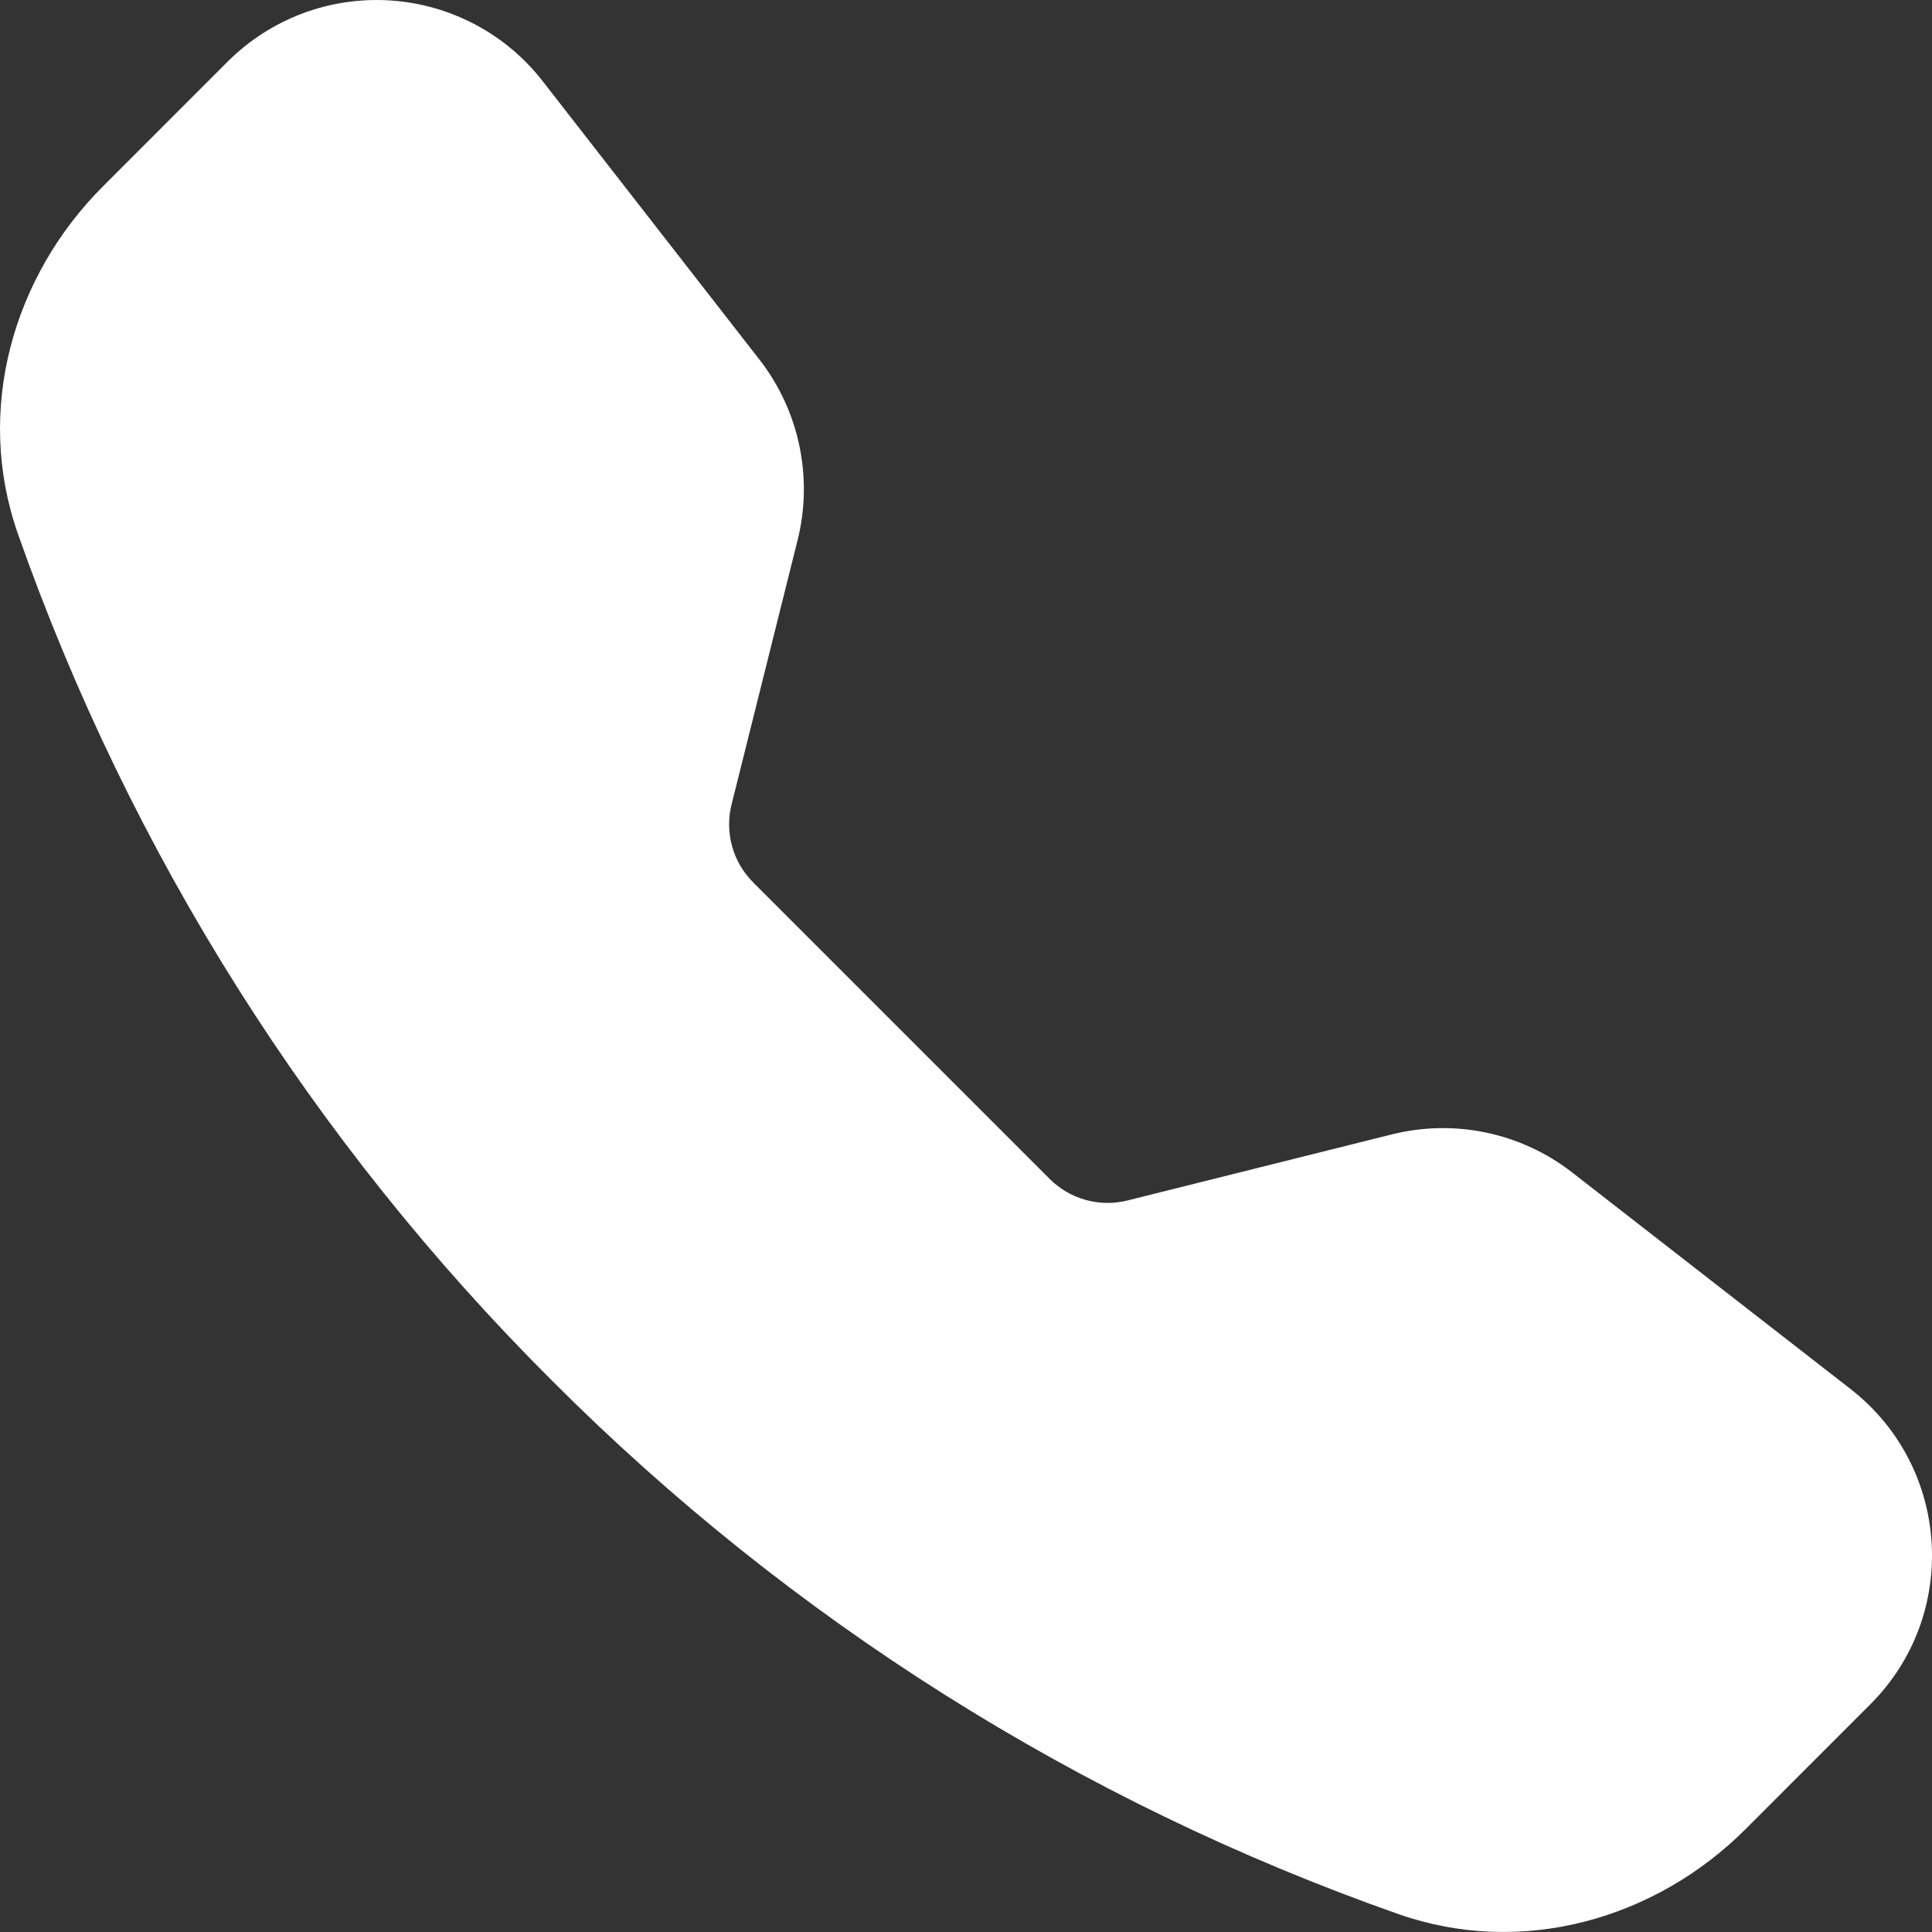 <svg width="36" height="36" viewBox="0 0 36 36" fill="none" xmlns="http://www.w3.org/2000/svg">
<rect x="0" y="0" width="36" height="36" fill="#333333" stroke="none"/>
<path fill-rule="evenodd" clip-rule="evenodd" d="M4.242 1.148C4.636 0.755 5.109 0.45 5.629 0.253C6.149 0.057 6.706 -0.027 7.261 0.008C7.816 0.042 8.358 0.195 8.85 0.454C9.342 0.714 9.773 1.076 10.114 1.515L14.153 6.703C14.893 7.655 15.154 8.895 14.862 10.065L13.631 14.993C13.568 15.248 13.571 15.515 13.641 15.769C13.711 16.022 13.846 16.253 14.032 16.44L19.56 21.968C19.746 22.154 19.977 22.289 20.231 22.359C20.485 22.43 20.753 22.433 21.009 22.369L25.934 21.138C26.511 20.994 27.114 20.982 27.696 21.105C28.278 21.228 28.825 21.481 29.295 21.847L34.483 25.883C36.349 27.335 36.52 30.091 34.85 31.758L32.524 34.085C30.859 35.75 28.37 36.481 26.051 35.664C20.114 33.575 14.723 30.176 10.279 25.719C5.822 21.275 2.423 15.885 0.334 9.948C-0.48 7.63 0.251 5.14 1.916 3.475L4.242 1.148Z" fill="white"/>
</svg>
